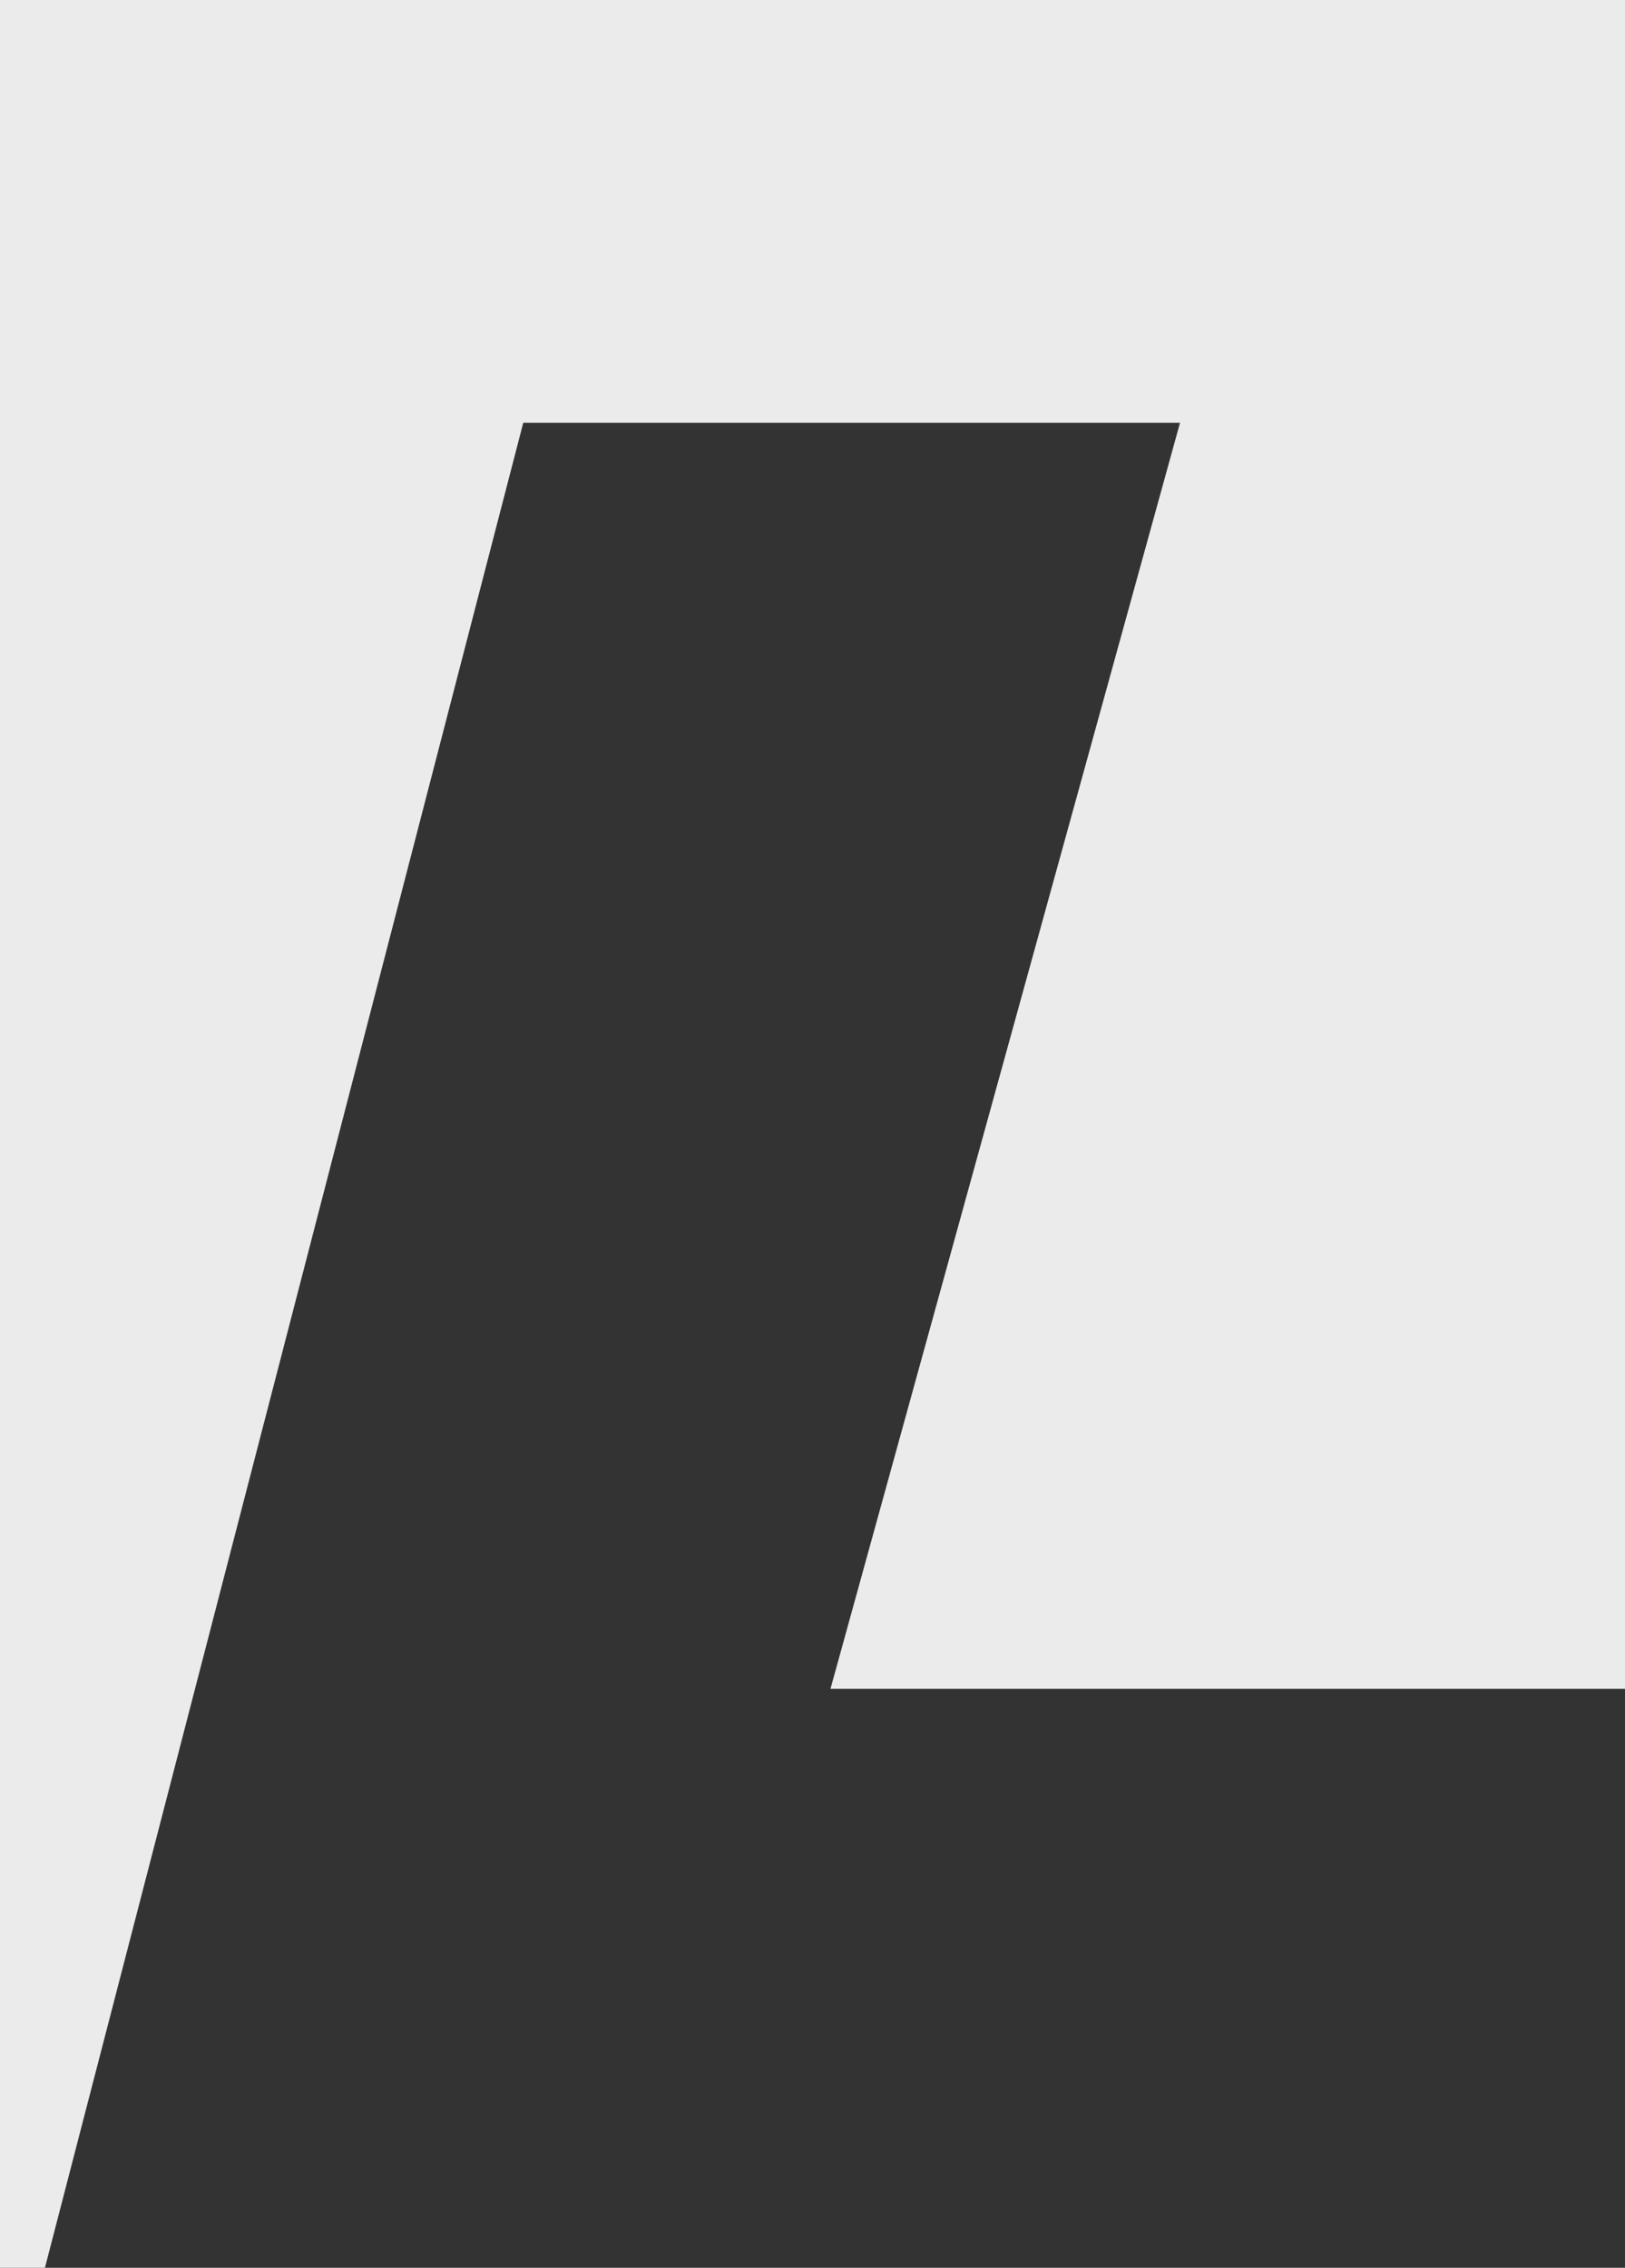 <?xml version="1.0" encoding="UTF-8"?> <svg xmlns="http://www.w3.org/2000/svg" xmlns:xlink="http://www.w3.org/1999/xlink" version="1.1" id="Layer_1" x="0px" y="0px" viewBox="0 0 379.8 530" style="enable-background:new 0 0 379.8 530;" xml:space="preserve"><rect x="0" y="0" width="379.8" height="530" fill="#333333" stroke="none"/> <style type="text/css"> .st0{fill:#EBEBEB;} </style> <polygon class="st0" points="0,0 0,530 10.5,530 122.3,98.8 275.8,98.8 194.1,394.7 379.8,394.7 379.8,394.5 379.8,0 "></polygon> </svg> 